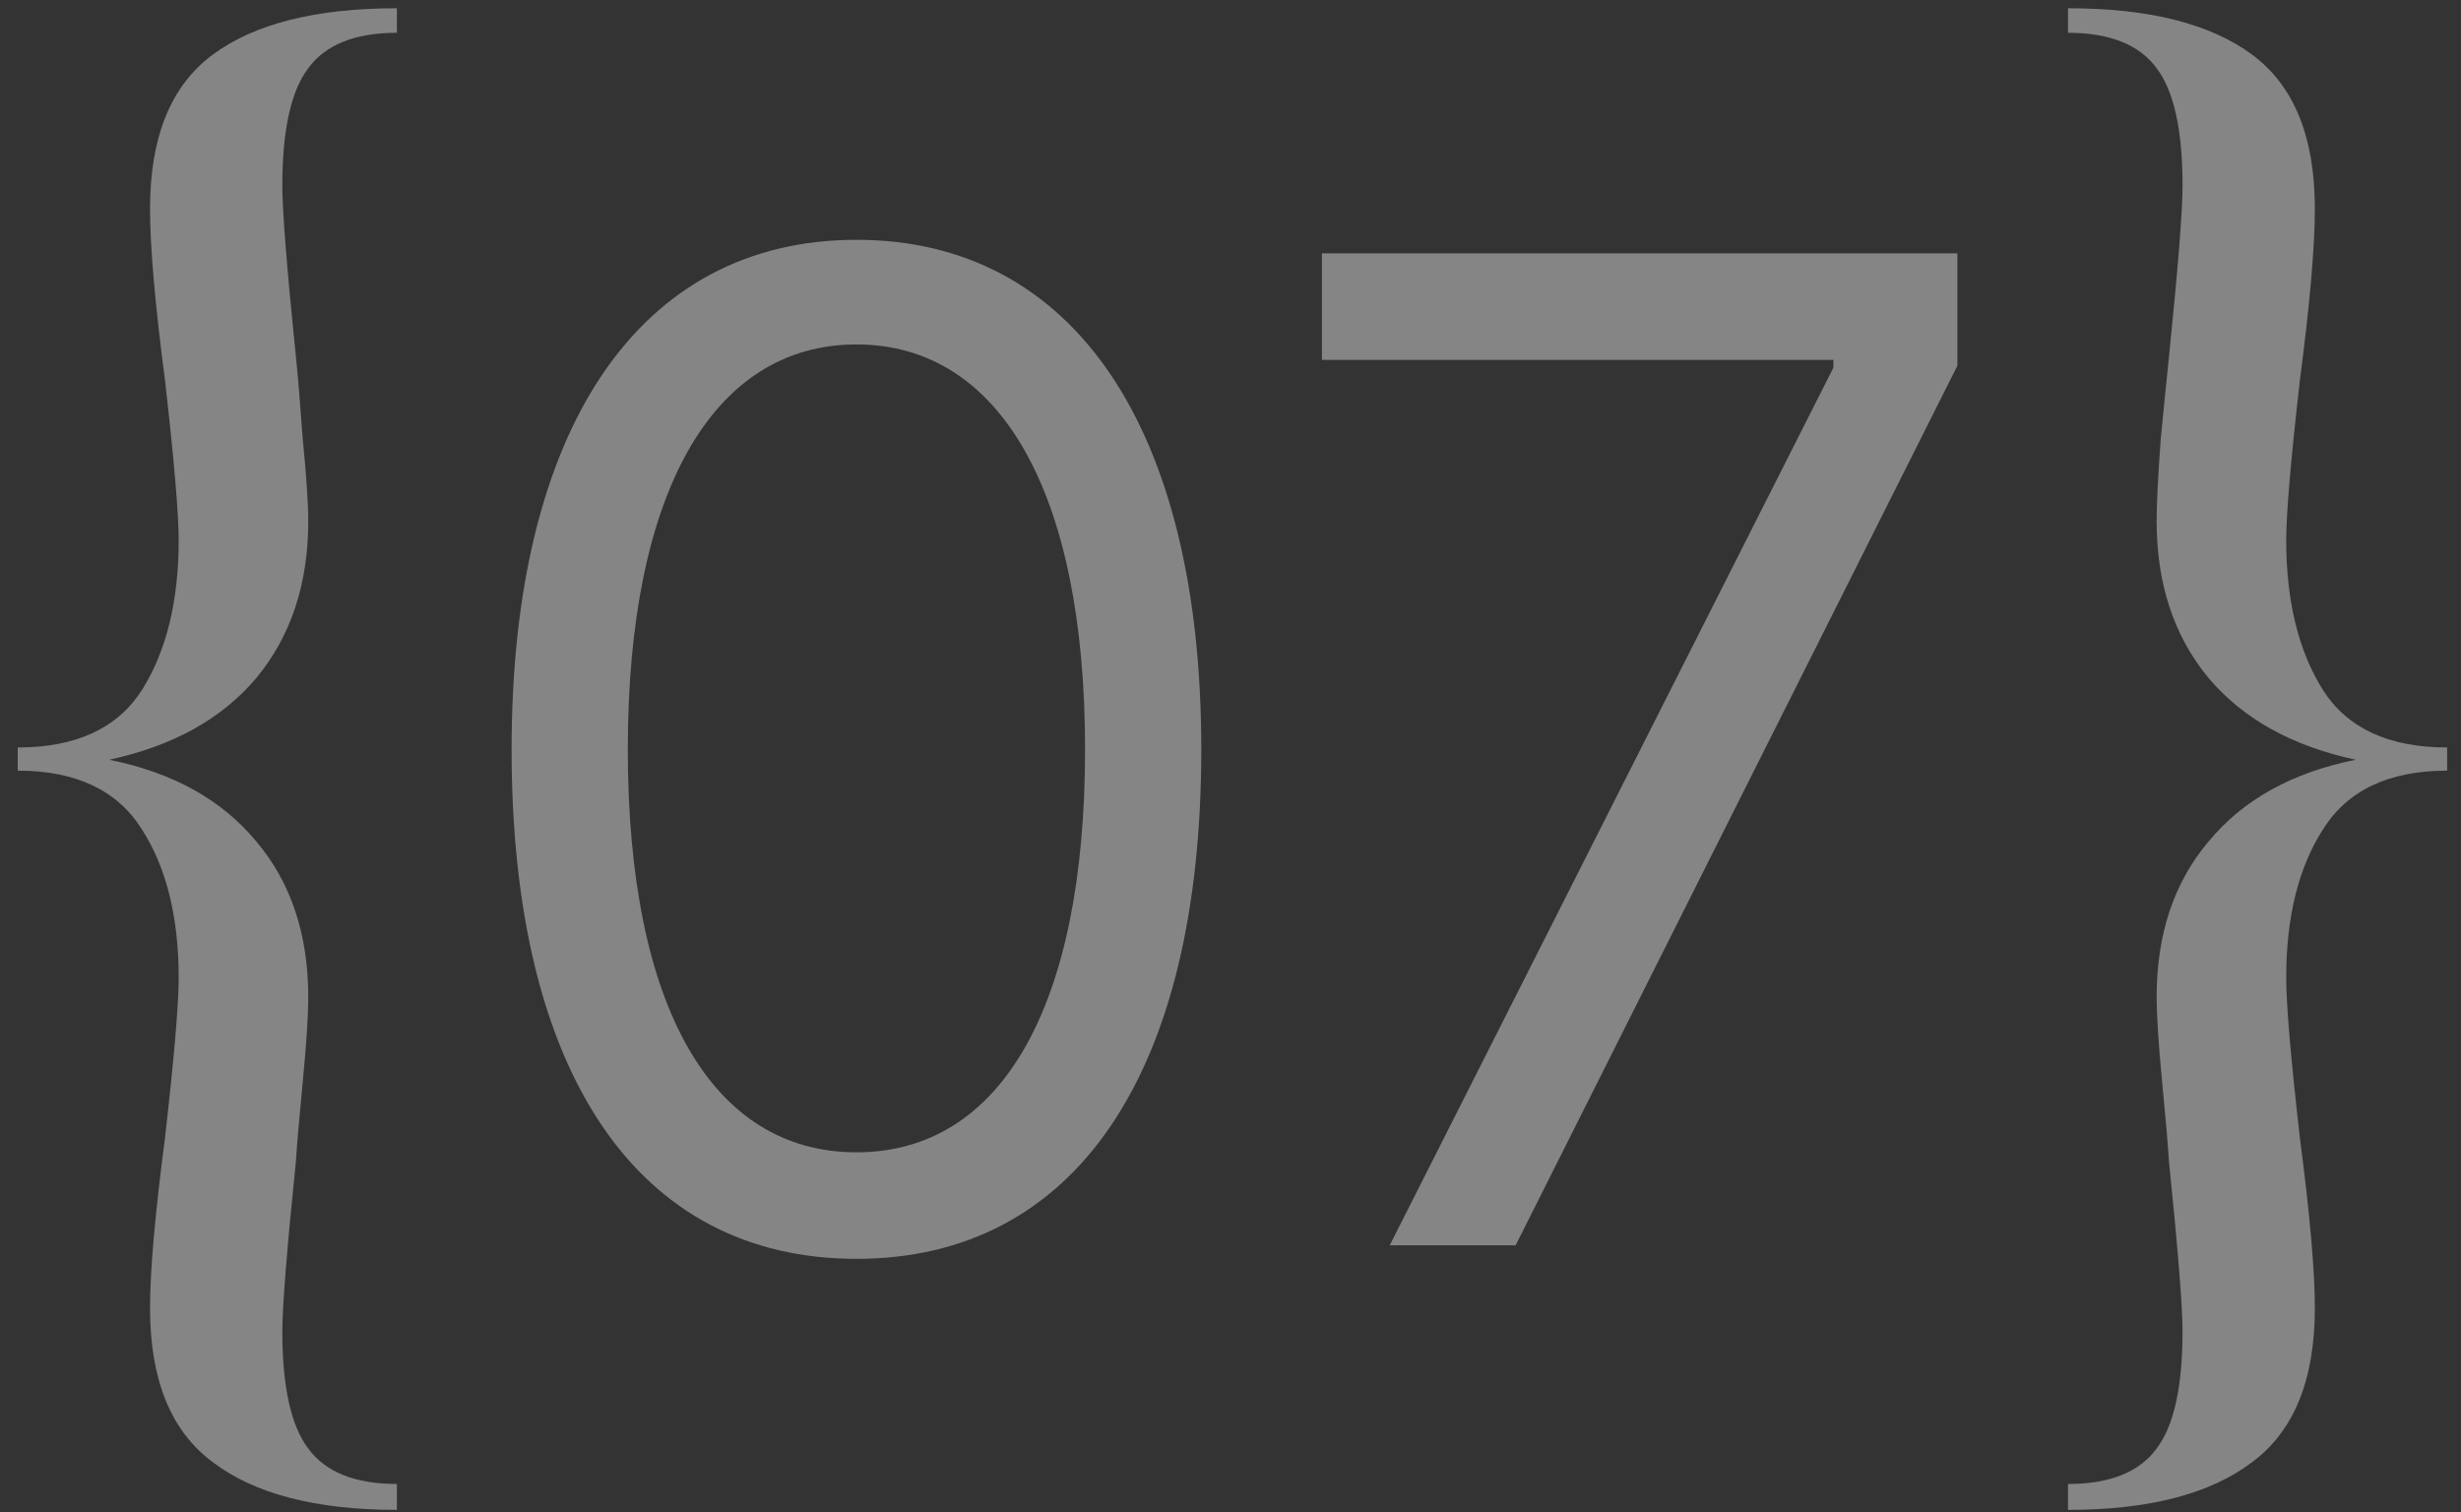 <?xml version="1.0" encoding="UTF-8"?> <svg xmlns="http://www.w3.org/2000/svg" width="83" height="51" viewBox="0 0 83 51" fill="none"><rect x="0" y="0" width="83" height="51" fill="#333333" stroke="none"/> <path opacity="0.4" d="M13.386 50.924C10.657 50.924 8.587 50.387 7.176 49.314C5.765 48.271 5.06 46.539 5.06 44.116C5.06 42.859 5.229 40.942 5.566 38.366C5.873 35.667 6.026 33.873 6.026 32.984C6.026 30.929 5.612 29.258 4.784 27.97C3.956 26.651 2.561 25.992 0.598 25.992V25.21C2.561 25.21 3.956 24.566 4.784 23.278C5.612 21.959 6.026 20.273 6.026 18.218C6.026 17.329 5.873 15.535 5.566 12.836C5.229 10.26 5.06 8.328 5.06 7.04C5.06 4.617 5.765 2.885 7.176 1.842C8.587 0.799 10.657 0.278 13.386 0.278V1.106C11.975 1.106 10.979 1.505 10.396 2.302C9.813 3.069 9.522 4.387 9.522 6.258C9.522 7.117 9.675 9.049 9.982 12.054C10.043 12.637 10.12 13.557 10.212 14.814C10.335 16.071 10.396 16.991 10.396 17.574C10.396 19.69 9.813 21.453 8.648 22.864C7.483 24.244 5.827 25.164 3.68 25.624C5.827 26.053 7.483 26.973 8.648 28.384C9.813 29.764 10.396 31.512 10.396 33.628C10.396 34.241 10.335 35.192 10.212 36.48C10.089 37.737 10.013 38.627 9.982 39.148C9.675 42.153 9.522 44.07 9.522 44.898C9.522 46.769 9.813 48.087 10.396 48.854C10.979 49.651 11.975 50.05 13.386 50.05V50.924ZM28.885 42.457C36.268 42.457 40.515 36.201 40.515 25.273C40.515 14.426 36.203 8.088 28.885 8.088C21.567 8.088 17.254 14.426 17.254 25.273C17.254 36.201 21.501 42.457 28.885 42.457ZM28.885 38.864C24.017 38.864 21.174 33.979 21.174 25.273C21.174 16.582 24.049 11.617 28.885 11.617C33.72 11.617 36.595 16.582 36.595 25.273C36.595 33.979 33.753 38.864 28.885 38.864ZM46.87 42H51.117L66.015 12.335V8.545H44.583V12.139H61.833V12.401L46.87 42ZM69.745 50.05C71.155 50.05 72.152 49.651 72.735 48.854C73.317 48.087 73.609 46.769 73.609 44.898C73.609 44.07 73.455 42.153 73.149 39.148C73.118 38.627 73.041 37.737 72.919 36.48C72.796 35.192 72.735 34.241 72.735 33.628C72.735 31.512 73.317 29.764 74.483 28.384C75.648 26.973 77.304 26.053 79.451 25.624C77.304 25.164 75.648 24.244 74.483 22.864C73.317 21.453 72.735 19.69 72.735 17.574C72.735 16.991 72.781 16.071 72.873 14.814C72.995 13.557 73.087 12.637 73.149 12.054C73.455 9.049 73.609 7.117 73.609 6.258C73.609 4.387 73.317 3.069 72.735 2.302C72.152 1.505 71.155 1.106 69.745 1.106V0.278C72.474 0.278 74.544 0.799 75.955 1.842C77.365 2.885 78.071 4.617 78.071 7.04C78.071 8.328 77.902 10.26 77.565 12.836C77.258 15.535 77.105 17.329 77.105 18.218C77.105 20.273 77.519 21.959 78.347 23.278C79.175 24.566 80.57 25.21 82.533 25.21V25.992C80.57 25.992 79.175 26.651 78.347 27.97C77.519 29.258 77.105 30.929 77.105 32.984C77.105 33.873 77.258 35.667 77.565 38.366C77.902 40.942 78.071 42.859 78.071 44.116C78.071 46.539 77.365 48.271 75.955 49.314C74.544 50.387 72.474 50.924 69.745 50.924V50.05Z" fill="white"></path> </svg> 